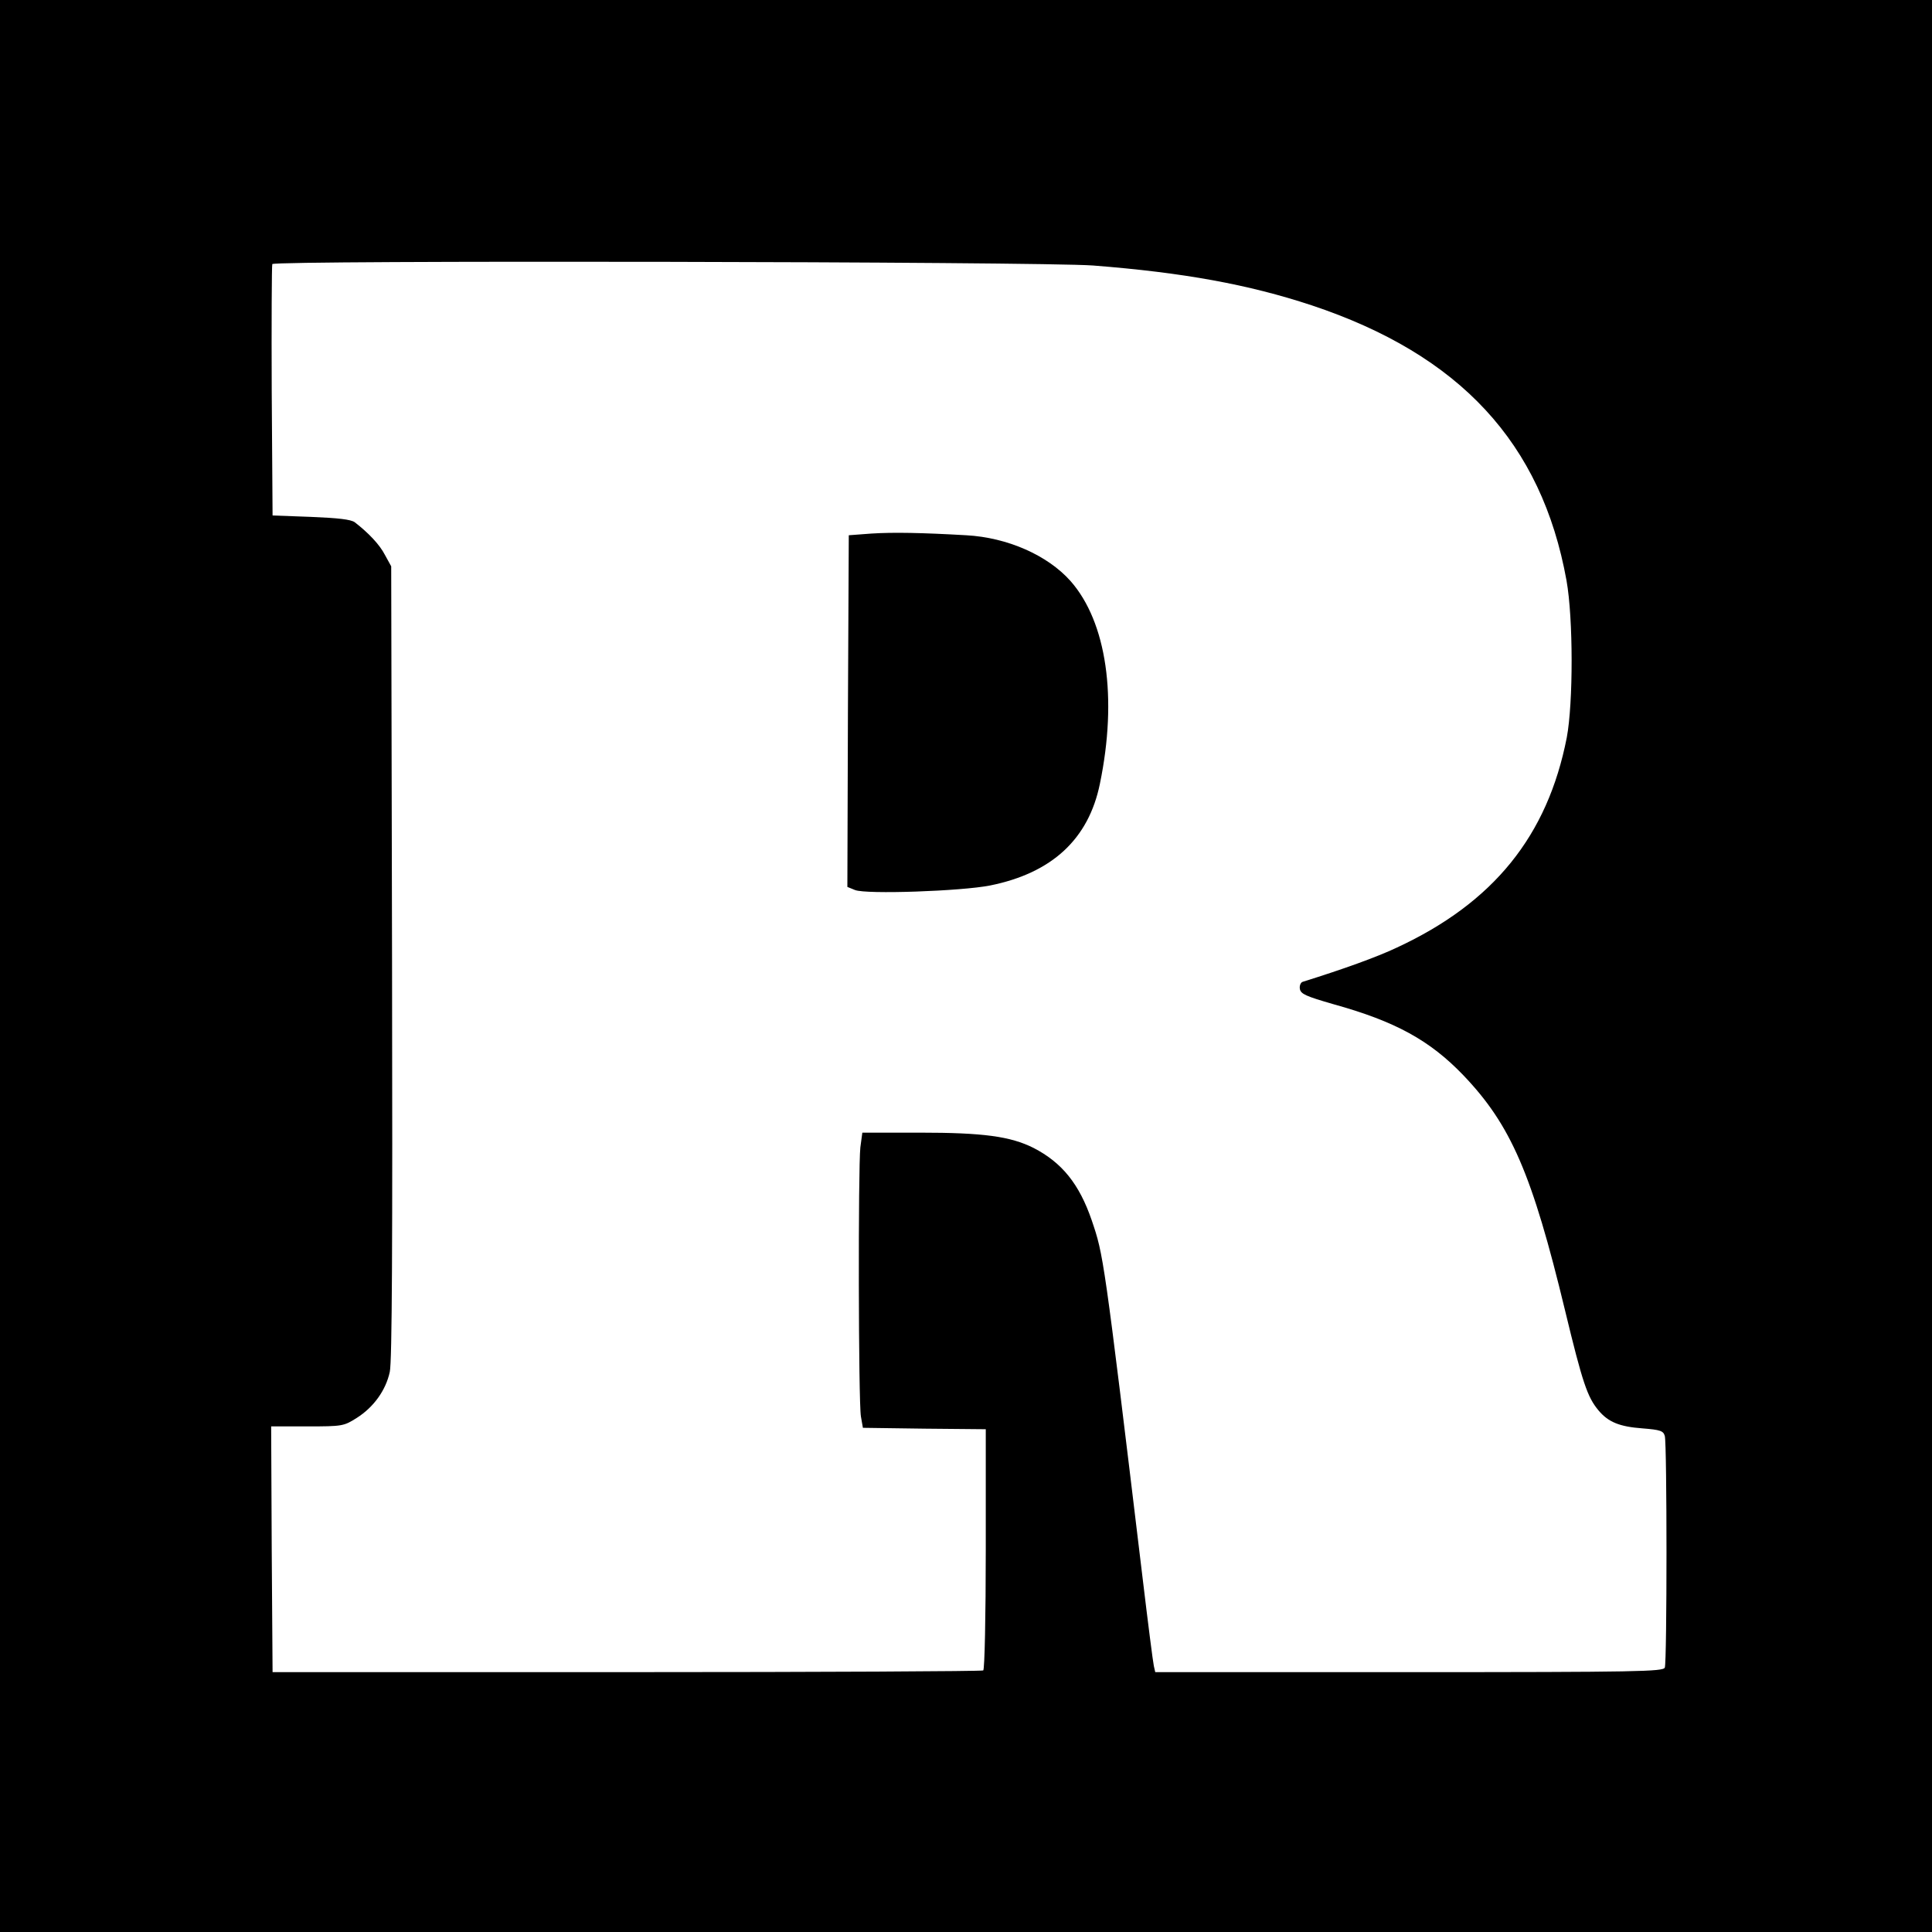 <?xml version="1.0" standalone="no"?>
<!DOCTYPE svg PUBLIC "-//W3C//DTD SVG 20010904//EN"
 "http://www.w3.org/TR/2001/REC-SVG-20010904/DTD/svg10.dtd">
<svg version="1.0" xmlns="http://www.w3.org/2000/svg"
 width="684pt" height="684pt" viewBox="0 0 684 684"
 preserveAspectRatio="xMidYMid meet">
<g transform="translate(0,684) scale(0.1,-0.1)"
fill="#000000" stroke="none">
<path d="M0 3420 l0 -3420 3420 0 3420 0 0 3420 0 3420 -3420 0 -3420 0 0
-3420z m3870 2480 c320 -25 550 -67 774 -141 525 -175 814 -487 902 -974 24
-134 24 -433 1 -556 -68 -348 -259 -585 -602 -744 -72 -34 -189 -76 -333 -121
-7 -2 -12 -14 -10 -25 3 -18 21 -26 118 -54 220 -61 342 -128 461 -252 168
-176 243 -348 360 -833 62 -257 79 -306 118 -353 35 -42 75 -58 156 -64 64 -5
74 -9 79 -27 8 -28 8 -800 0 -820 -6 -14 -95 -16 -905 -16 l-899 0 -5 22 c-3
13 -21 154 -40 313 -138 1146 -138 1141 -180 1265 -44 128 -105 204 -206 256
-82 41 -178 54 -403 54 l-203 0 -7 -52 c-8 -72 -7 -903 2 -953 l7 -40 218 -3
217 -2 0 -425 c0 -237 -4 -426 -9 -429 -5 -3 -573 -6 -1262 -6 l-1254 0 -3
435 -2 435 128 0 c125 0 129 1 175 30 60 38 103 98 117 163 8 37 10 451 8
1452 l-3 1400 -22 40 c-19 37 -58 78 -107 116 -14 10 -58 15 -155 19 l-136 5
-3 440 c-1 242 0 445 2 450 5 14 2714 9 2906 -5z"/>
<path d="M3085 4951 l-80 -6 -3 -623 -2 -622 27 -11 c40 -16 377 -4 478 16
219 44 349 164 389 360 63 304 24 573 -104 718 -81 91 -223 154 -369 162 -157
9 -258 11 -336 6z"/>
</g>
</svg>
